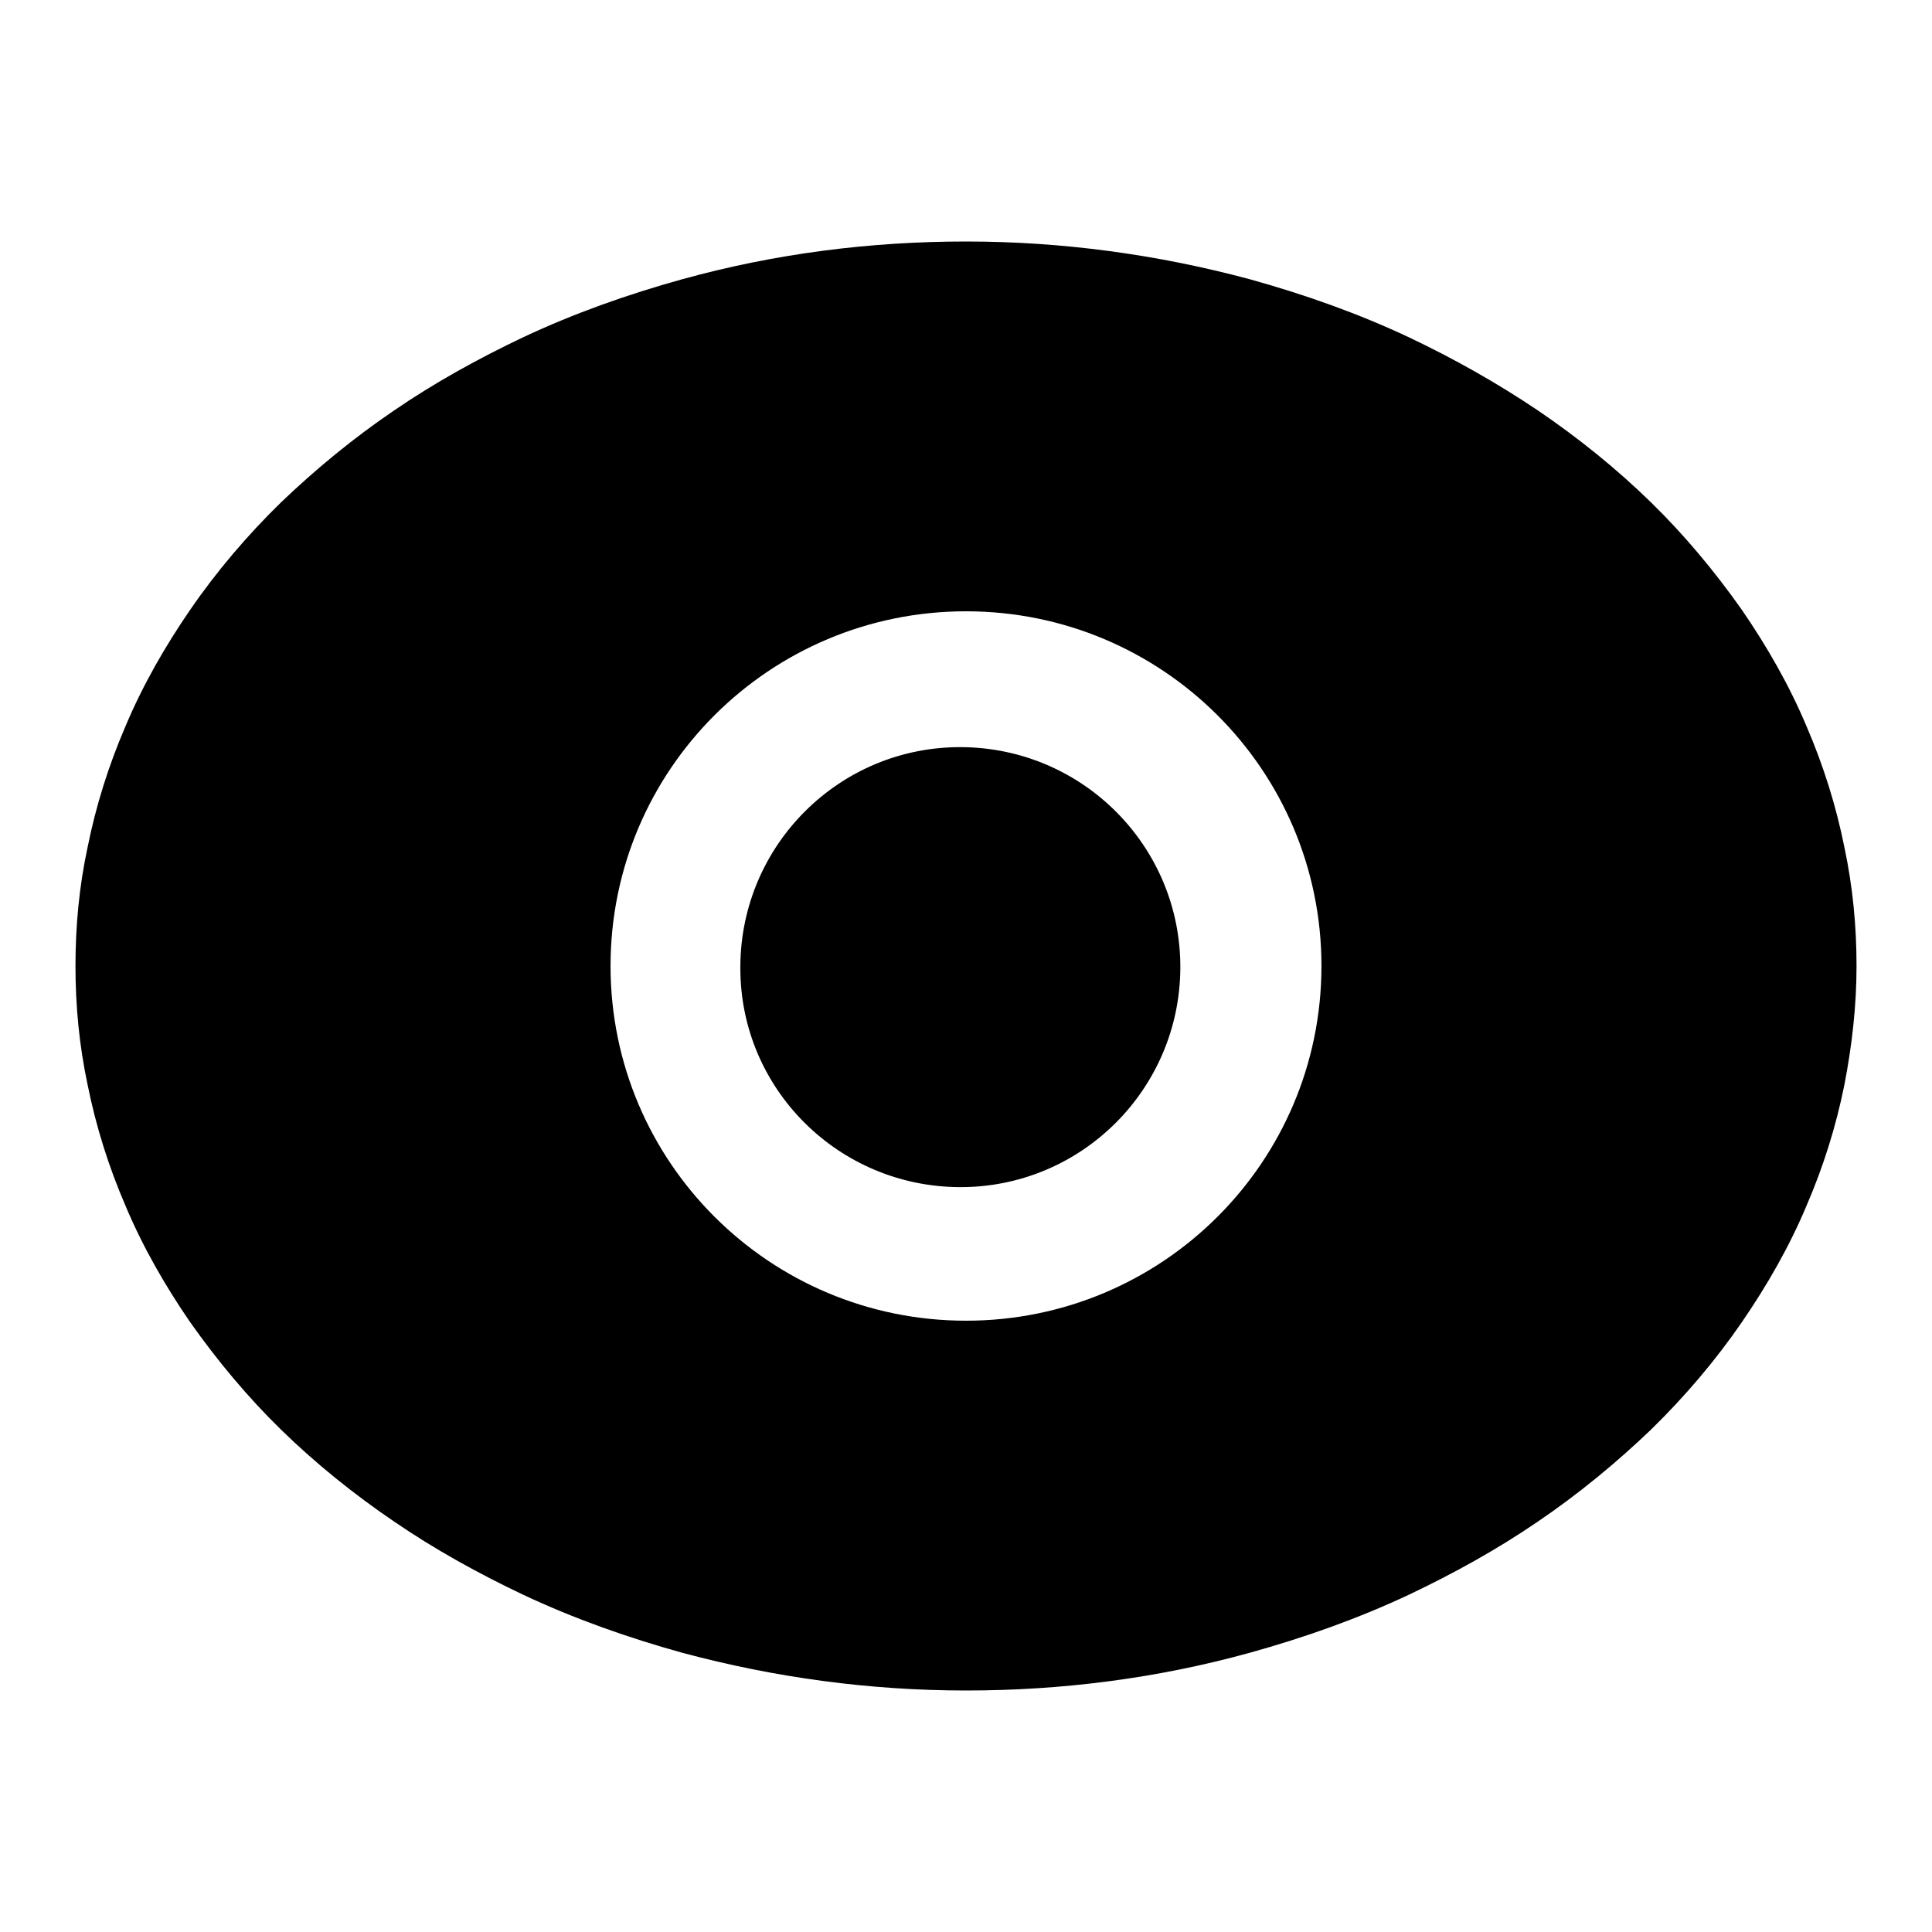 <?xml version="1.0" encoding="utf-8"?>
<!-- Svg Vector Icons : http://www.onlinewebfonts.com/icon -->
<!DOCTYPE svg PUBLIC "-//W3C//DTD SVG 1.1//EN" "http://www.w3.org/Graphics/SVG/1.1/DTD/svg11.dtd">
<svg version="1.1" xmlns="http://www.w3.org/2000/svg" xmlns:xlink="http://www.w3.org/1999/xlink" x="0px" y="0px" viewBox="0 0 256 256" enable-background="new 0 0 256 256" xml:space="preserve">
<g><g><path fill="#000000" d="M98.1,128c0.1-16.1,13.2-29.1,29.3-29c16.1,0.1,29.1,13.2,29,29.3c-0.1,16.1-13.2,29.1-29.3,29c-16-0.1-29-13-29-29V128z"/><path fill="#000000" d="M203.8,201.6c5.3-3.6,10.3-7.7,15-12.2c4.4-4.3,8.5-9.1,12-14.2c3.3-4.8,6.3-10,8.6-15.5c2.2-5.1,3.9-10.5,5-16c1-5.2,1.6-10.4,1.6-15.7c0-5.3-0.5-10.5-1.6-15.7c-1.1-5.5-2.8-10.9-5-16c-2.3-5.5-5.3-10.7-8.6-15.5c-3.6-5.1-7.6-9.9-12-14.2c-4.6-4.5-9.7-8.6-15-12.2c-5.5-3.7-11.2-6.9-17.1-9.7c-6.8-3.2-13.9-5.7-21.1-7.7c-12.3-3.3-24.9-5-37.6-5c-12.7,0-25.3,1.6-37.6,5c-7.2,2-14.3,4.5-21.1,7.7c-5.9,2.8-11.7,6-17.1,9.7c-5.3,3.6-10.3,7.7-15,12.2c-4.4,4.3-8.5,9.1-12,14.2c-3.3,4.8-6.3,10-8.6,15.5c-2.2,5.1-3.9,10.5-5,16c-1.1,5.1-1.6,10.4-1.6,15.7c0,5.3,0.5,10.5,1.6,15.7c1.1,5.5,2.8,10.9,5,16c2.3,5.5,5.3,10.7,8.6,15.5c3.6,5.1,7.6,9.9,12,14.2c4.6,4.5,9.7,8.6,15,12.2c5.4,3.7,11.2,6.9,17.1,9.7c6.8,3.2,13.9,5.7,21.1,7.7c12.3,3.3,24.9,5,37.6,5c12.7,0,25.3-1.6,37.6-5c7.2-2,14.3-4.5,21.1-7.7C192.6,208.5,198.4,205.3,203.8,201.6z M128,81c26,0,47.1,21,47.1,47S154,175,128,175s-47.1-21-47.1-47S102,81,128,81z"/></g></g>
</svg>